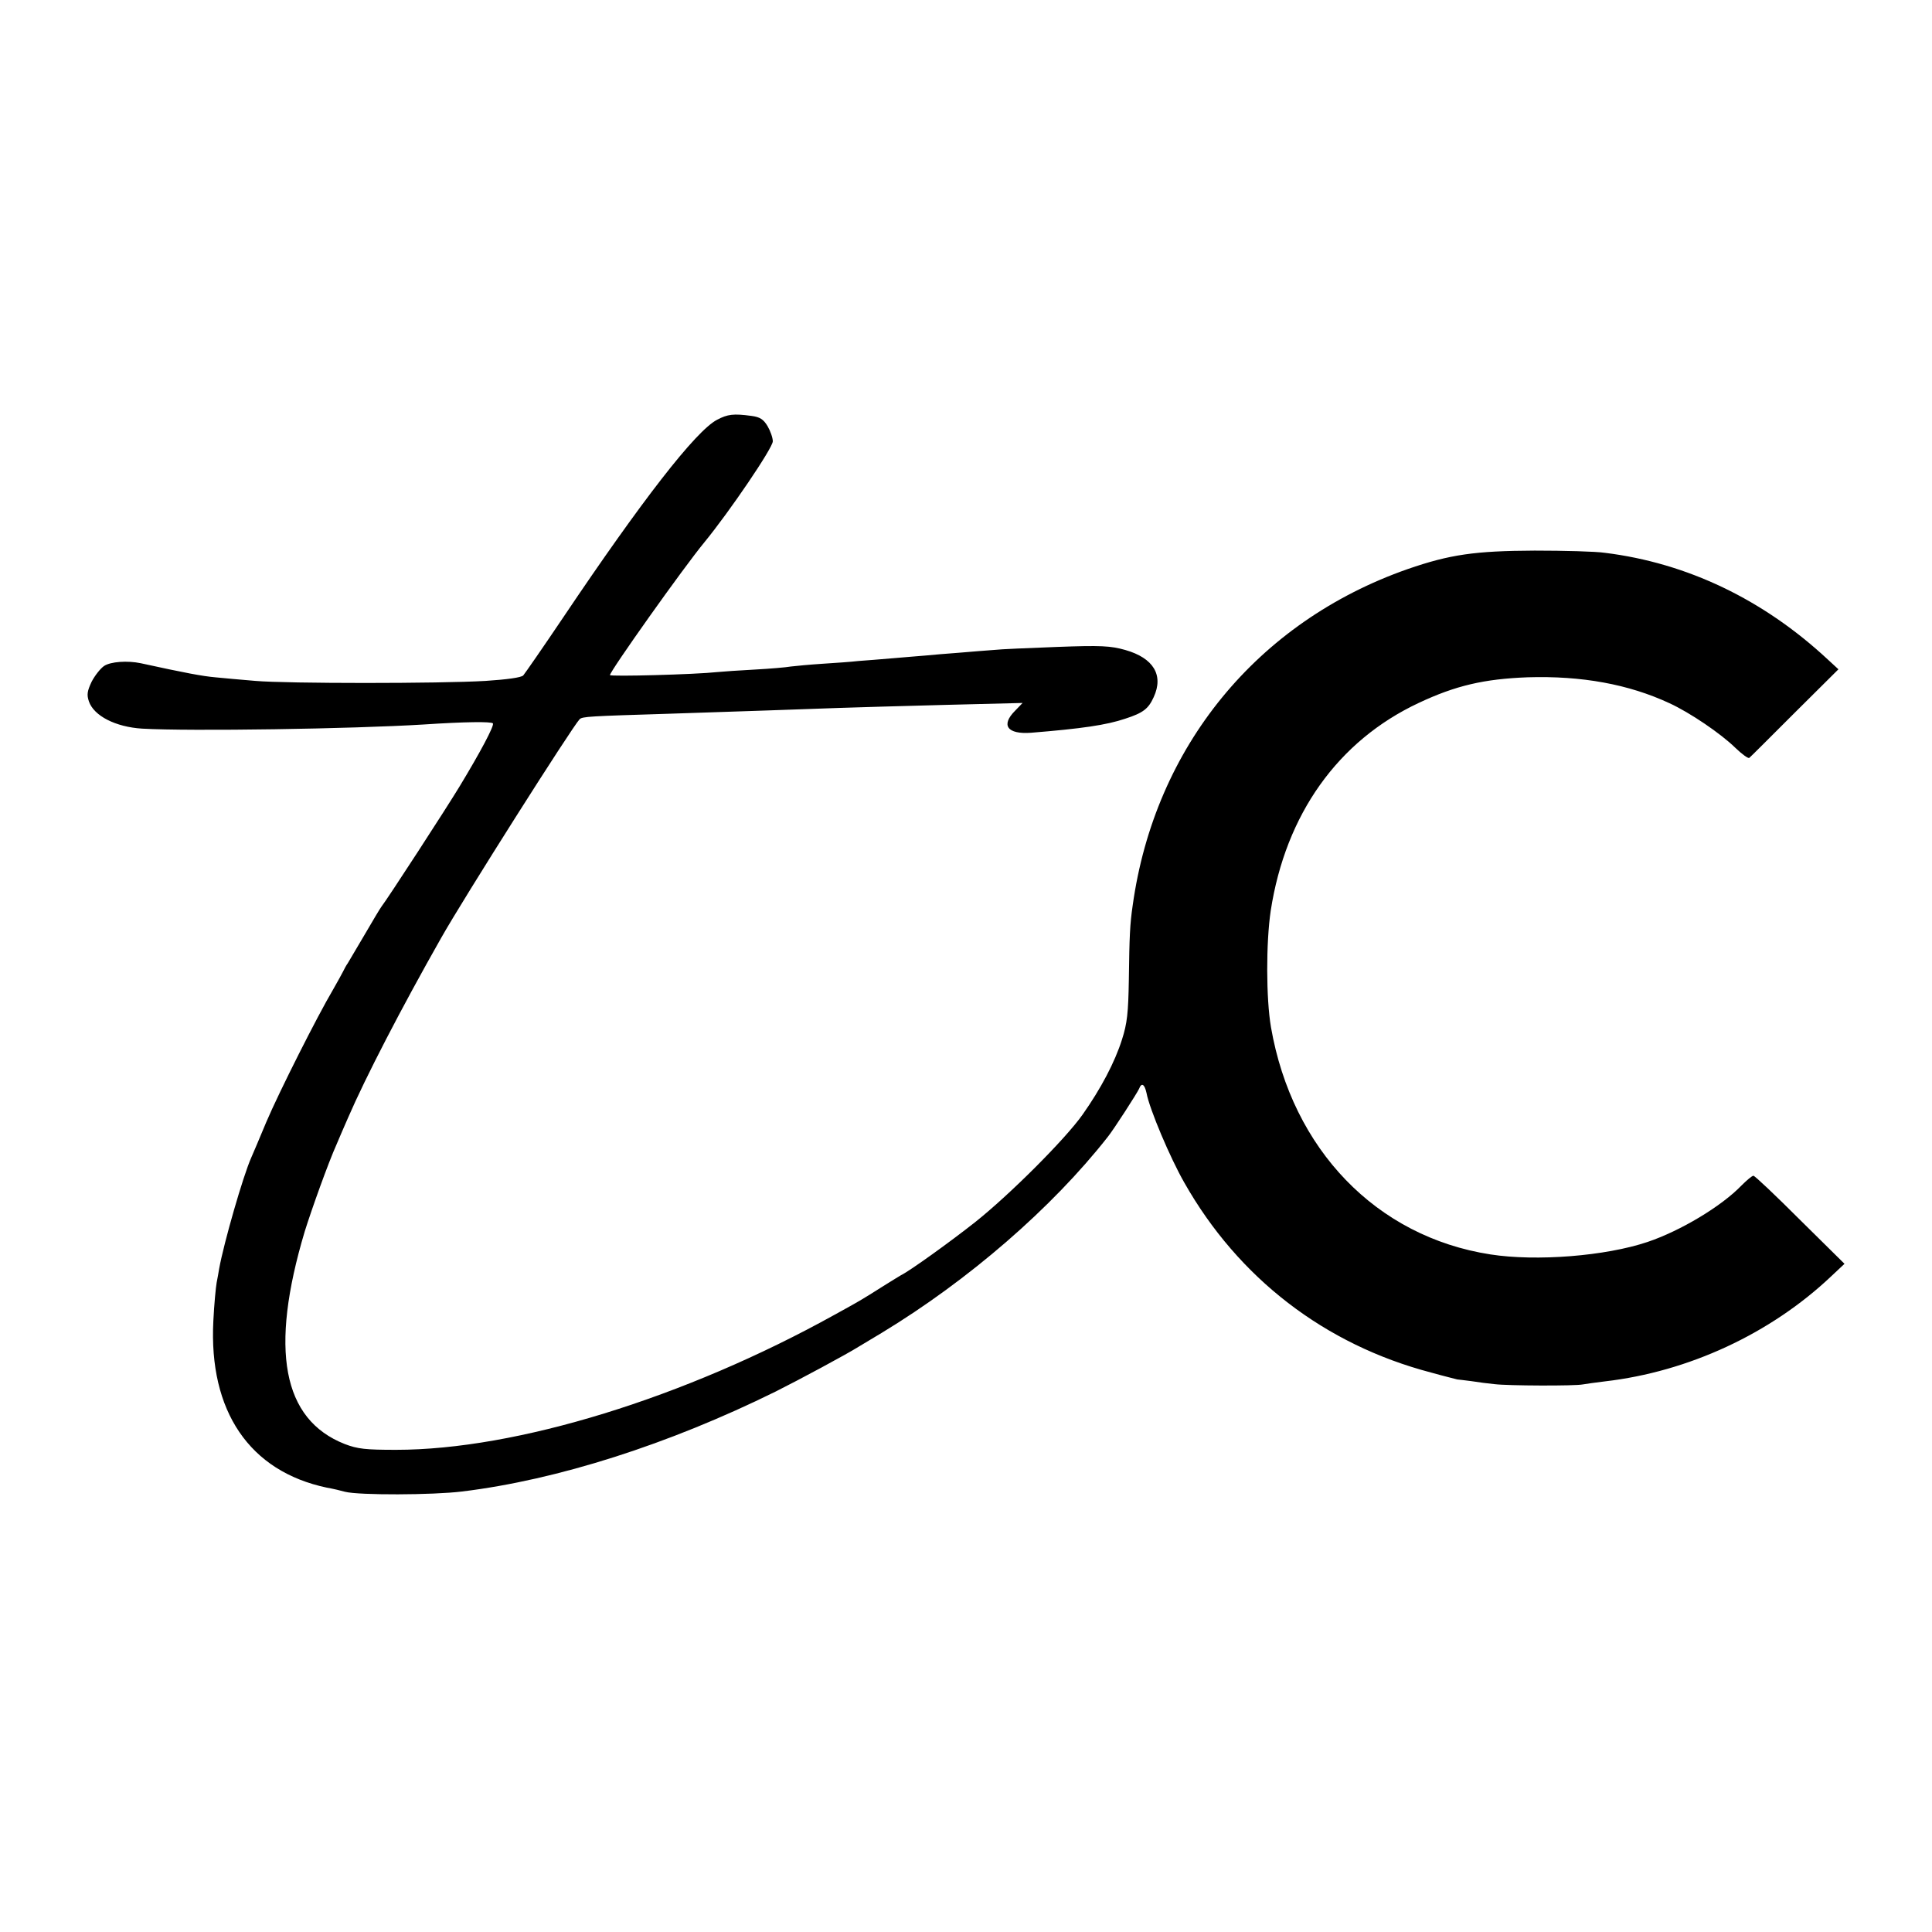 <?xml version="1.0" standalone="no"?>
<!DOCTYPE svg PUBLIC "-//W3C//DTD SVG 20010904//EN"
 "http://www.w3.org/TR/2001/REC-SVG-20010904/DTD/svg10.dtd">
<svg version="1.0" xmlns="http://www.w3.org/2000/svg"
 width="700pt" height="700pt" viewBox="0 0 700 700"
 preserveAspectRatio="xMidYMid meet">
 <style>@media (prefers-color-scheme:dark){path{fill:#fff}}</style>
<g transform="translate(0,700) scale(0.1,-0.1)" stroke="none">
<path d="M2598 5479 c-77 -40 -273 -293 -556 -714 -74 -110 -140 -205 -146
-212 -7 -8 -60 -15 -136 -20 -165 -10 -721 -10 -835 0 -49 4 -115 10 -145 13
-46 4 -110 16 -270 51 -48 10 -109 6 -133 -10 -13 -9 -33 -34 -45 -57 -16 -34
-18 -47 -10 -71 18 -53 97 -93 193 -99 176 -10 760 -1 1020 15 150 10 246 11
251 4 5 -9 -45 -103 -120 -227 -47 -78 -264 -412 -284 -437 -4 -5 -31 -50 -60
-100 -29 -49 -57 -97 -62 -105 -6 -8 -13 -22 -17 -30 -4 -8 -20 -37 -36 -65
-58 -98 -196 -372 -242 -480 -25 -60 -50 -119 -55 -130 -29 -65 -99 -308 -116
-402 -2 -13 -6 -35 -9 -50 -3 -16 -9 -78 -12 -139 -17 -327 131 -545 411 -604
23 -4 52 -11 66 -15 51 -13 318 -12 424 1 346 42 749 171 1136 362 84 42 259
136 300 162 8 5 47 28 85 51 315 191 617 453 818 709 22 27 108 161 114 175 9
24 20 17 27 -15 11 -59 86 -236 137 -325 196 -346 509 -587 894 -688 50 -14
92 -24 95 -25 3 0 25 -3 50 -6 25 -4 63 -9 85 -11 47 -6 291 -7 320 -1 11 2
47 7 80 11 303 35 600 173 819 380 l49 46 -161 159 c-88 88 -164 160 -169 160
-5 0 -24 -16 -43 -35 -73 -76 -222 -165 -341 -205 -152 -51 -402 -71 -569 -45
-413 64 -718 380 -795 823 -18 105 -18 307 -1 422 54 350 244 616 536 753 134
63 237 87 395 93 195 6 366 -25 514 -94 74 -34 186 -110 239 -162 24 -23 46
-39 50 -36 4 3 78 77 165 164 l158 157 -38 35 c-234 218 -510 350 -808 387
-33 5 -148 8 -255 8 -216 -1 -307 -14 -460 -67 -545 -191 -916 -644 -996
-1218 -10 -68 -12 -112 -14 -270 -2 -120 -6 -158 -25 -217 -26 -82 -76 -177
-143 -272 -63 -89 -264 -290 -390 -390 -90 -71 -236 -176 -267 -191 -5 -3 -35
-21 -65 -40 -82 -52 -88 -55 -175 -103 -544 -302 -1155 -490 -1590 -490 -110
0 -139 3 -186 21 -226 89 -273 342 -145 770 25 80 85 248 116 317 9 22 28 65
41 95 63 146 194 399 337 651 81 144 475 765 502 793 10 10 35 11 325 20 243
8 482 16 615 21 58 2 231 7 385 11 l280 7 -27 -28 c-53 -53 -28 -86 57 -80
185 15 274 28 342 51 65 21 84 36 103 78 37 80 -1 142 -103 171 -53 15 -88 17
-247 11 -102 -4 -205 -8 -230 -11 -25 -2 -81 -6 -125 -10 -44 -3 -98 -8 -120
-10 -22 -2 -76 -6 -120 -10 -44 -4 -100 -8 -125 -10 -25 -3 -83 -7 -130 -10
-47 -3 -98 -8 -115 -10 -16 -3 -75 -8 -130 -11 -55 -3 -116 -7 -135 -9 -82 -9
-390 -17 -390 -11 0 14 266 389 342 481 91 111 248 342 248 366 0 13 -9 38
-19 55 -15 25 -28 33 -58 37 -66 9 -87 6 -125 -14z"/>
</g>
</svg>

